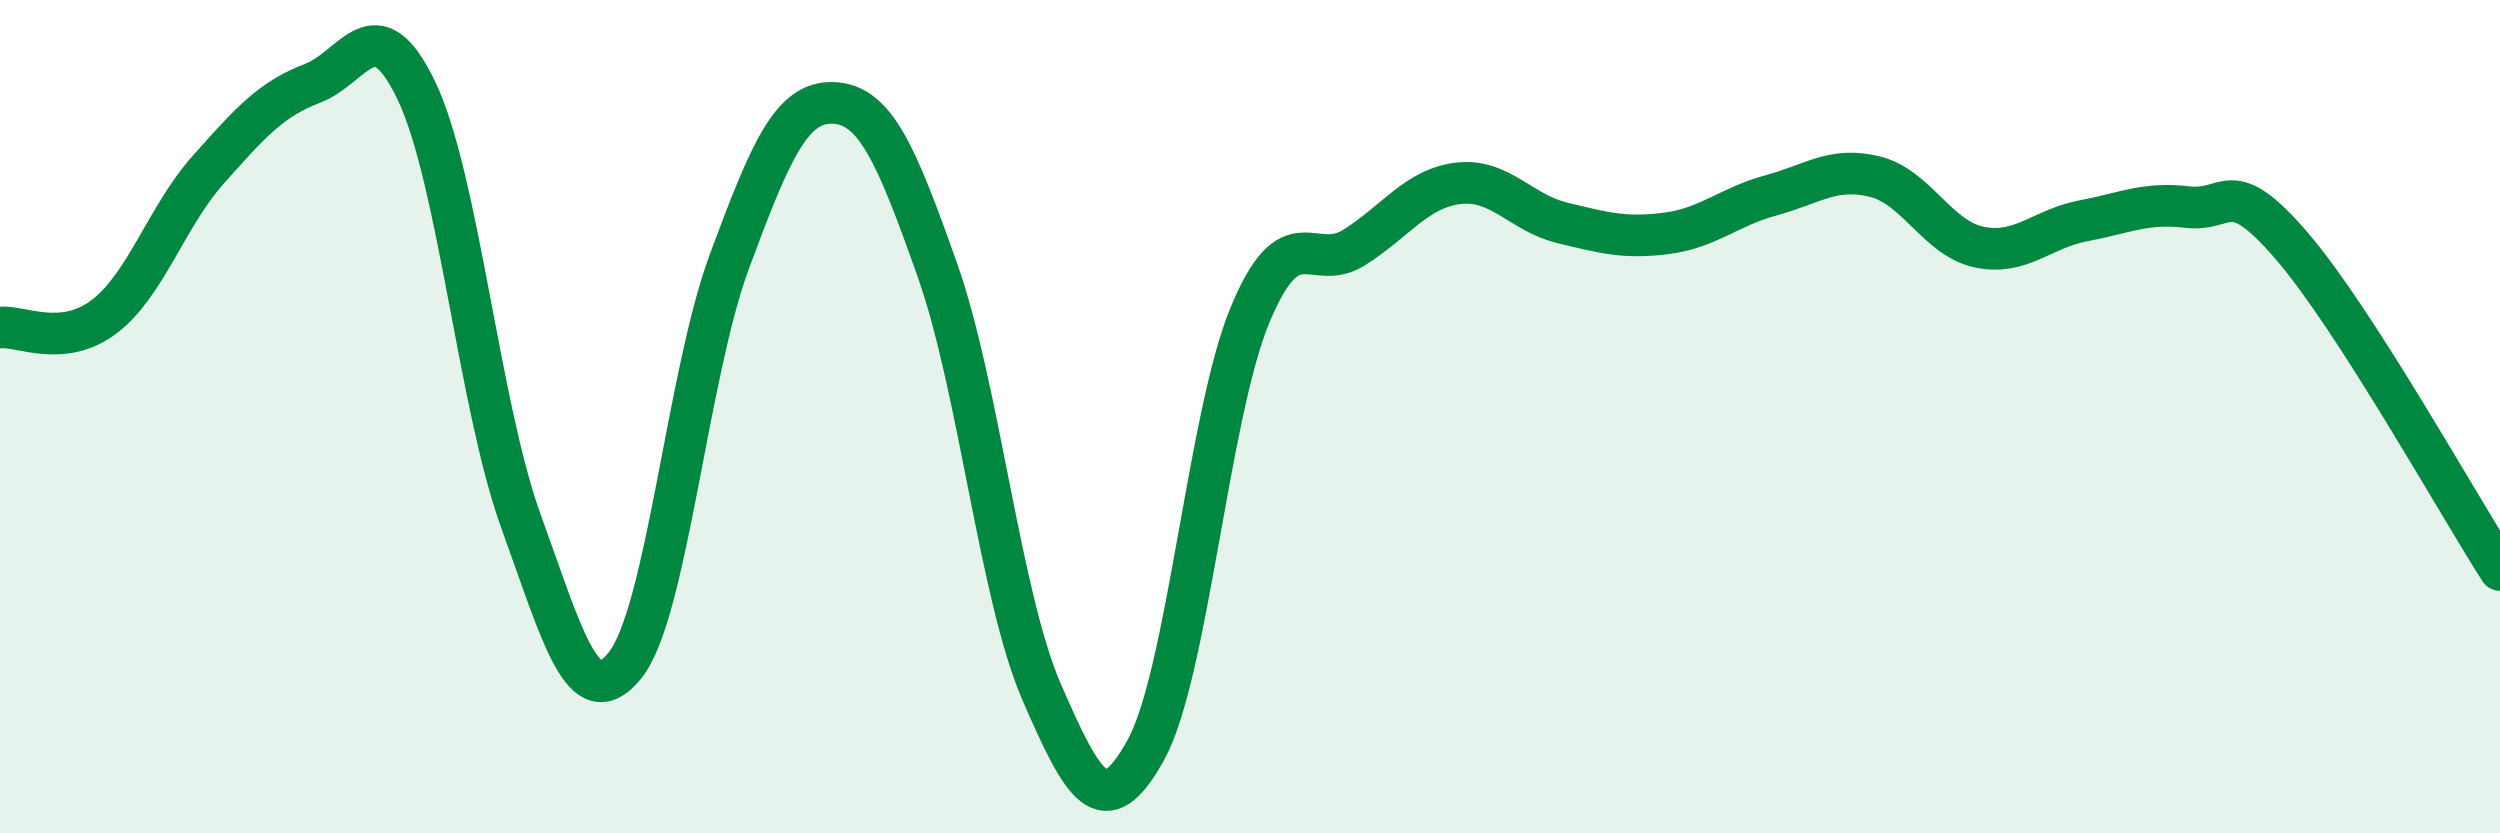 
    <svg width="60" height="20" viewBox="0 0 60 20" xmlns="http://www.w3.org/2000/svg">
      <path
        d="M 0,7.86 C 0.5,7.81 1.5,8.36 2.5,7.6 C 3.5,6.84 4,5.19 5,4.07 C 6,2.95 6.5,2.38 7.5,2 C 8.5,1.62 9,0.09 10,2.19 C 11,4.29 11.5,9.74 12.5,12.5 C 13.5,15.26 14,17.21 15,15.97 C 16,14.73 16.5,8.99 17.5,6.29 C 18.5,3.59 19,2.43 20,2.47 C 21,2.51 21.5,3.66 22.5,6.49 C 23.5,9.32 24,14.31 25,16.61 C 26,18.91 26.5,19.81 27.5,18 C 28.5,16.19 29,9.97 30,7.56 C 31,5.15 31.5,6.57 32.5,5.94 C 33.5,5.31 34,4.52 35,4.4 C 36,4.28 36.5,5.11 37.5,5.35 C 38.5,5.59 39,5.73 40,5.6 C 41,5.47 41.5,4.96 42.5,4.69 C 43.5,4.42 44,3.99 45,4.24 C 46,4.49 46.5,5.72 47.5,5.93 C 48.5,6.14 49,5.49 50,5.3 C 51,5.11 51.5,4.85 52.5,4.97 C 53.5,5.09 53.5,4.16 55,5.9 C 56.5,7.64 59,12.12 60,13.68L60 20L0 20Z"
        fill="#008740"
        opacity="0.1"
        stroke-linecap="round"
        stroke-linejoin="round"
      />
      <path
        d="M 0,7.86 C 0.5,7.81 1.5,8.36 2.5,7.6 C 3.5,6.84 4,5.19 5,4.07 C 6,2.95 6.5,2.38 7.5,2 C 8.5,1.62 9,0.09 10,2.19 C 11,4.29 11.5,9.74 12.5,12.5 C 13.5,15.26 14,17.21 15,15.97 C 16,14.73 16.5,8.99 17.5,6.29 C 18.5,3.59 19,2.43 20,2.47 C 21,2.51 21.5,3.66 22.5,6.49 C 23.5,9.32 24,14.31 25,16.61 C 26,18.91 26.5,19.81 27.5,18 C 28.5,16.19 29,9.97 30,7.56 C 31,5.15 31.5,6.57 32.5,5.94 C 33.5,5.31 34,4.52 35,4.4 C 36,4.28 36.5,5.11 37.5,5.35 C 38.5,5.59 39,5.73 40,5.6 C 41,5.47 41.5,4.96 42.5,4.69 C 43.5,4.42 44,3.99 45,4.24 C 46,4.49 46.5,5.72 47.5,5.93 C 48.5,6.14 49,5.49 50,5.3 C 51,5.11 51.5,4.85 52.5,4.97 C 53.5,5.09 53.5,4.16 55,5.9 C 56.5,7.64 59,12.12 60,13.68"
        stroke="#008740"
        stroke-width="1"
        fill="none"
        stroke-linecap="round"
        stroke-linejoin="round"
      />
    </svg>
  
